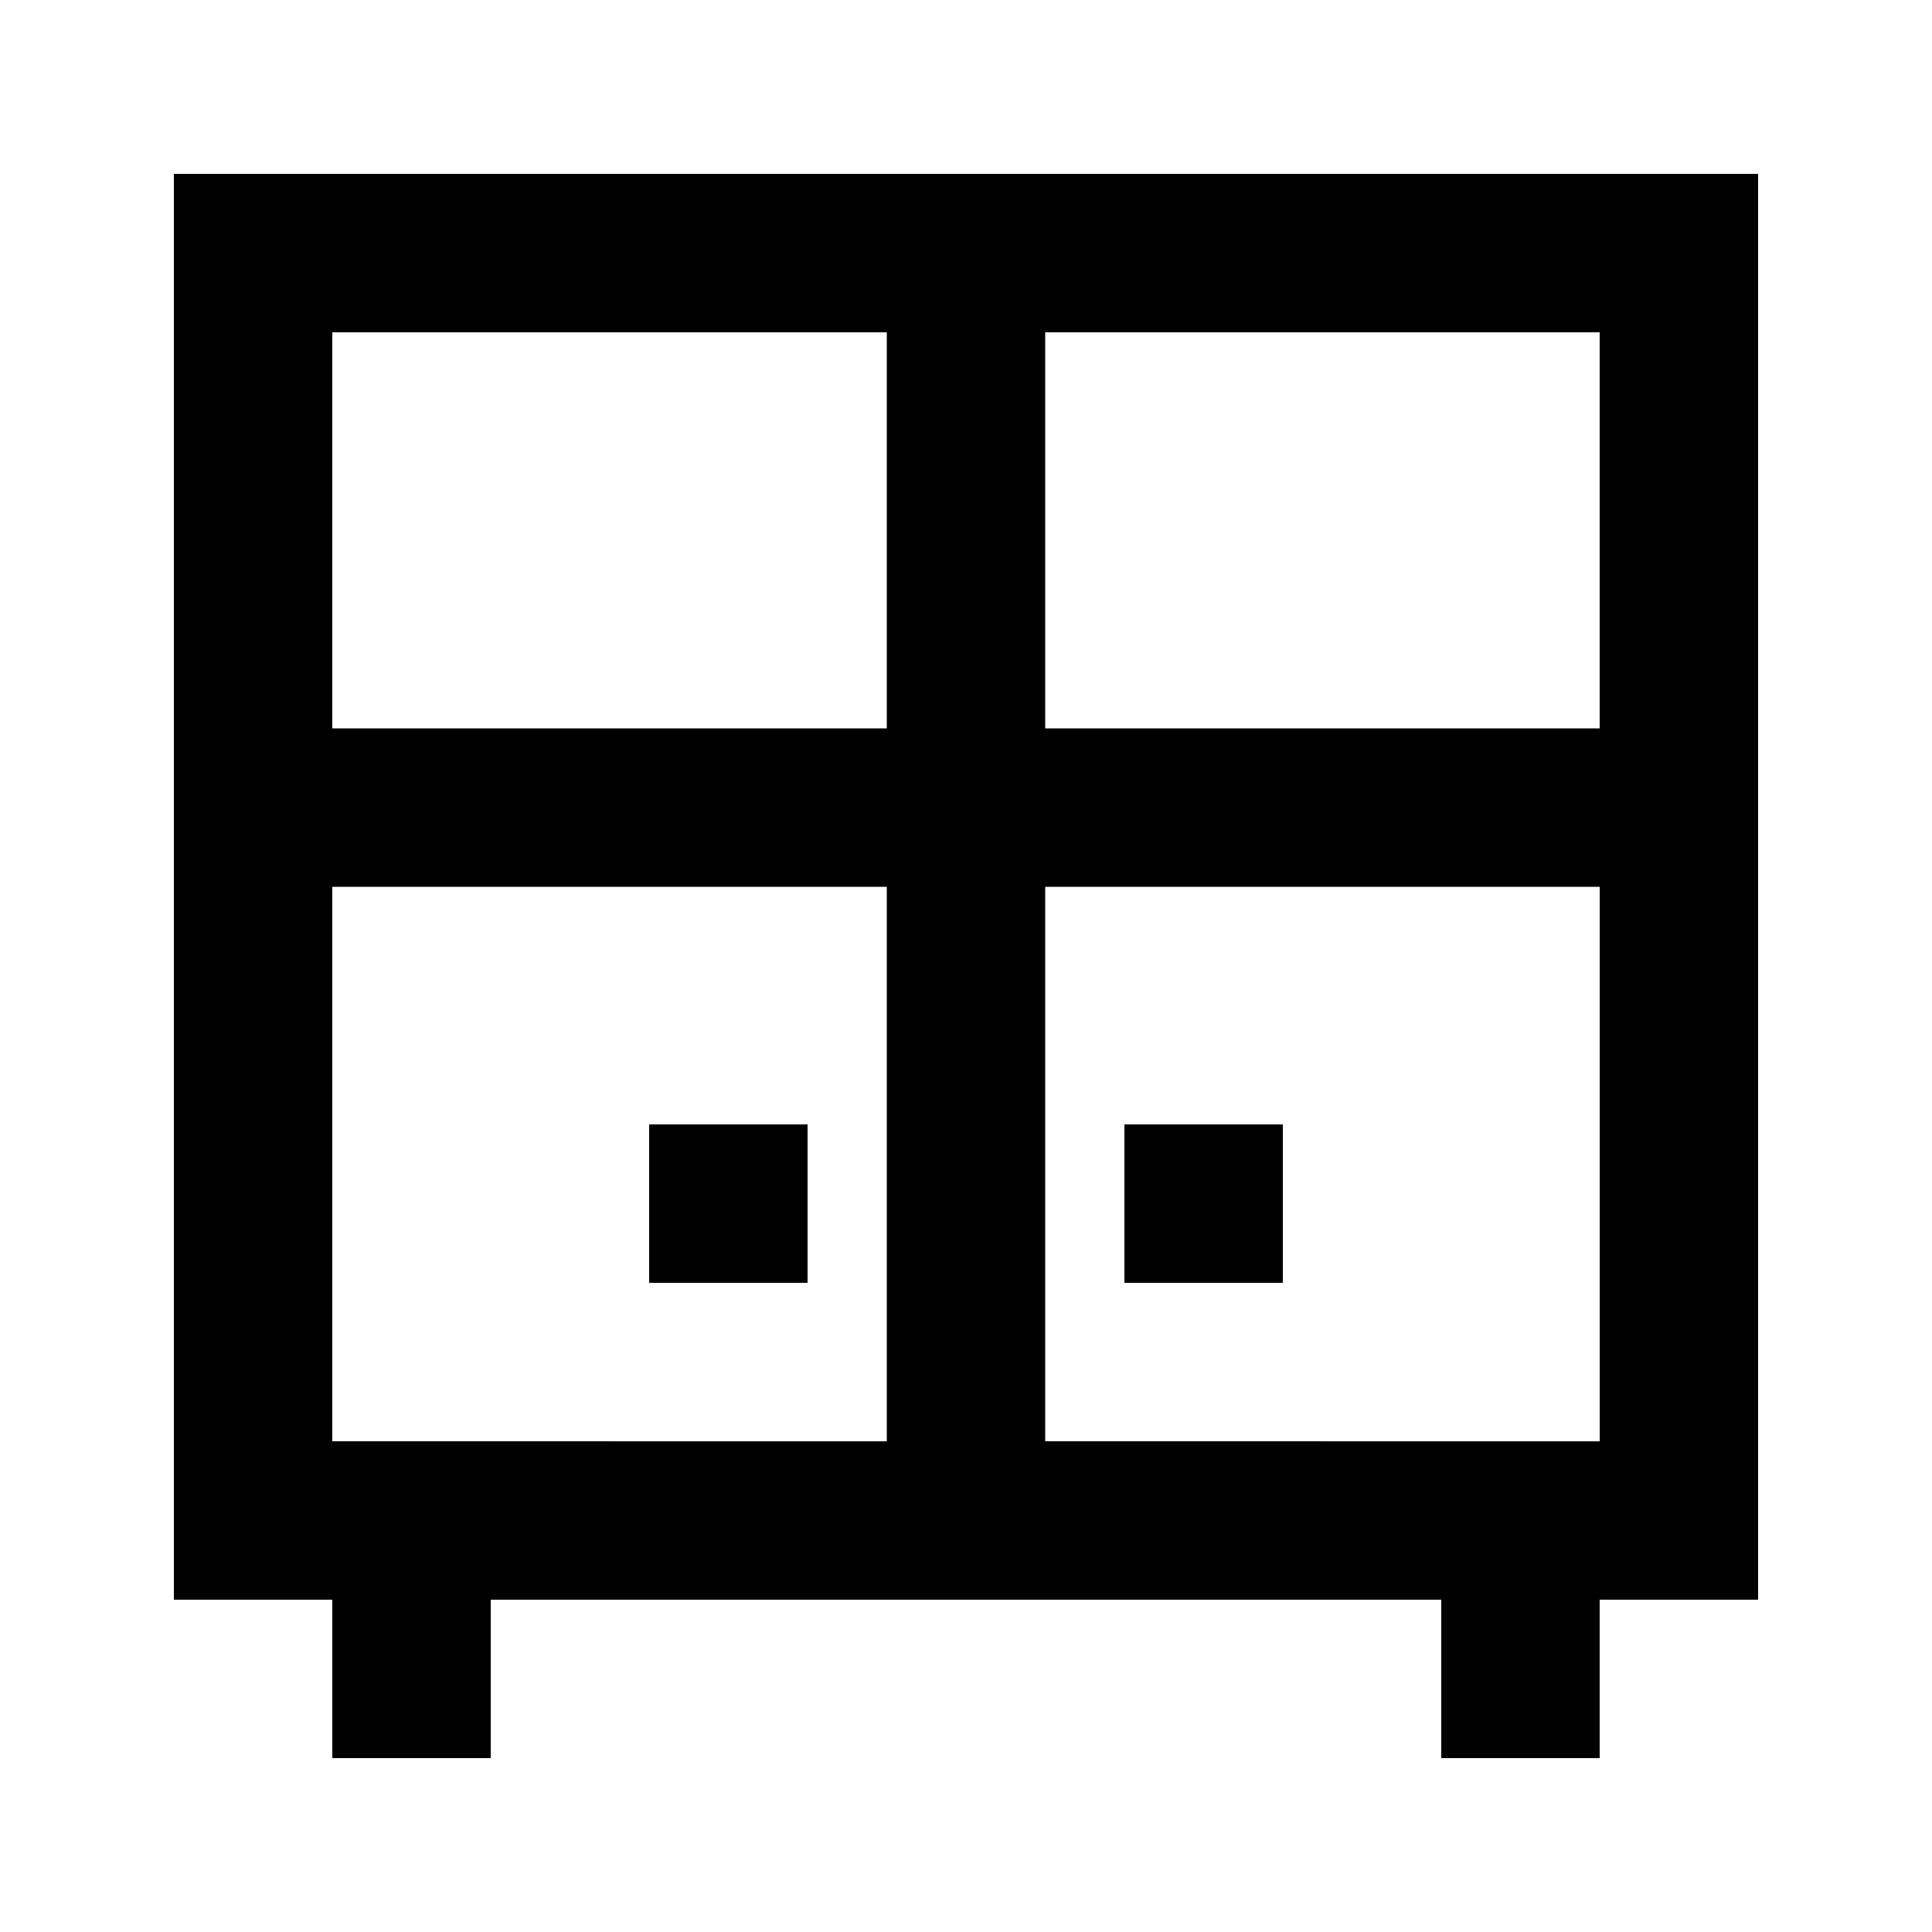 <?xml version="1.0" encoding="UTF-8"?>
<!-- Uploaded to: ICON Repo, www.iconrepo.com, Generator: ICON Repo Mixer Tools -->
<svg fill="#000000" width="800px" height="800px" version="1.1" viewBox="144 144 512 512" xmlns="http://www.w3.org/2000/svg">
 <g>
  <path d="m379.01 190.08h-188.93v377.86h41.984v41.984h41.984v-41.984h251.9v41.984h41.984v-41.984h41.984v-377.86zm0 41.984v104.96h-146.95v-104.96zm-146.95 293.89v-146.94h146.95v146.95zm188.93 0v-146.94h146.95v146.95zm146.94-293.89v104.96h-146.94v-104.96z"/>
  <path d="m316.03 441.98h41.984v41.984h-41.984z"/>
  <path d="m441.98 441.98h41.984v41.984h-41.984z"/>
 </g>
</svg>
